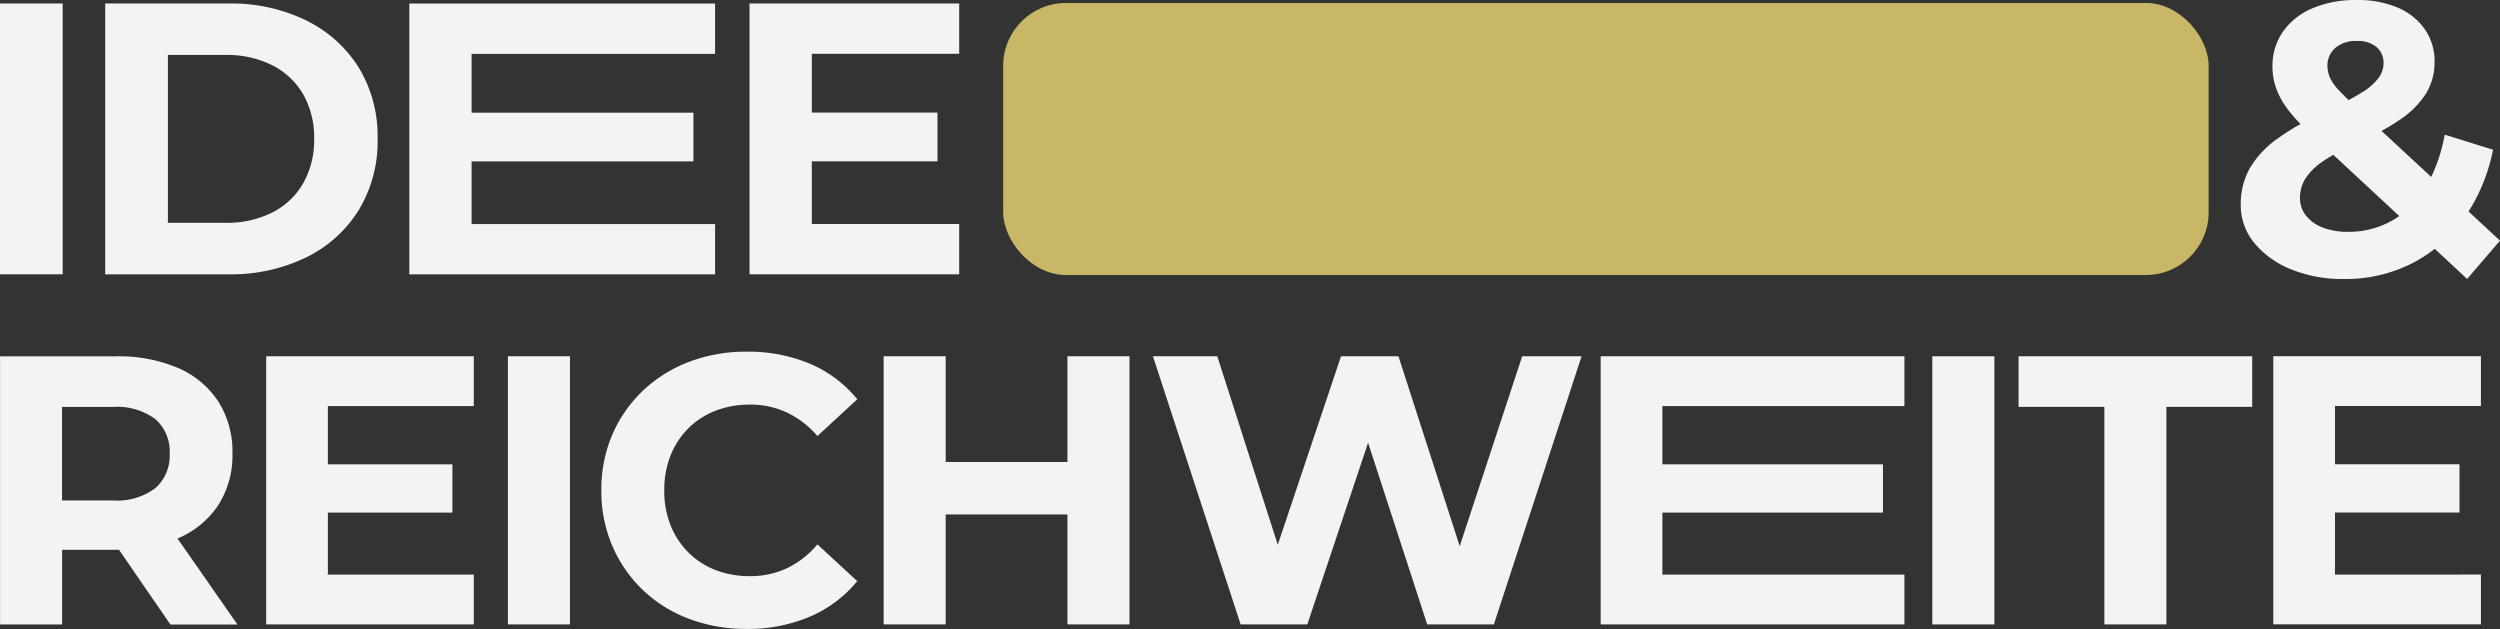 <svg xmlns="http://www.w3.org/2000/svg" width="199.188" height="50.116" viewBox="0 0 199.188 50.116"><rect x="0" y="0" width="199.188" height="50.116" fill="#333333" stroke="none"/><g transform="translate(-1696 -6003)"><path d="M0-121.807H4.994v-21.577H0Z" transform="translate(1696 6146.662)" fill="#f4f3f1"/><path d="M-9.314-23.6H8.36v-3.884H-9.314v-4.685h19.4v-4.007H-14.277V-14.6H10.086v-4.007h-19.4Z" transform="translate(1742.889 6039.459)" fill="#f4f3f1"/><path d="M-9.314-32.977v-4.994H.7v-3.884H-9.314V-46.54H2.43v-4.007H-14.277V-28.97H2.43v-4.007Z" transform="translate(1769.995 6053.825)" fill="#f4f3f1"/><g transform="translate(1704.384 6003.278)"><path d="M-30.027-2.517a13.678,13.678,0,0,0-6.2-1.341h-9.8V17.719h9.8a13.678,13.678,0,0,0,6.2-1.341,10.2,10.2,0,0,0,4.192-3.761,10.518,10.518,0,0,0,1.51-5.687,10.5,10.5,0,0,0-1.51-5.7,10.238,10.238,0,0,0-4.192-3.745m-.231,12.992A5.922,5.922,0,0,1-32.724,12.8a8.084,8.084,0,0,1-3.745.817h-4.562V.242h4.562a8.088,8.088,0,0,1,3.745.817,5.957,5.957,0,0,1,2.466,2.312,6.908,6.908,0,0,1,.878,3.56,6.927,6.927,0,0,1-.878,3.545" transform="translate(46.025 3.858)" fill="#f4f3f1"/></g><g transform="translate(1874.536 6003)"><path d="M-38.762-35.986l-2.505-2.322a14.327,14.327,0,0,0,1.95-4.922l-3.853-1.2a12.947,12.947,0,0,1-1.073,3.366L-48.2-44.729a16.77,16.77,0,0,0,1.434-.874,7.091,7.091,0,0,0,2.112-2.112,4.715,4.715,0,0,0,.678-2.481,4.467,4.467,0,0,0-.786-2.651,5.063,5.063,0,0,0-2.158-1.71,8.059,8.059,0,0,0-3.252-.6,8.763,8.763,0,0,0-3.545.663,5.409,5.409,0,0,0-2.342,1.865,4.752,4.752,0,0,0-.832,2.774,5.148,5.148,0,0,0,.293,1.726,6.386,6.386,0,0,0,.94,1.7,11.835,11.835,0,0,0,1.006,1.151,17.815,17.815,0,0,0-1.807,1.145,7.665,7.665,0,0,0-2.25,2.4,5.844,5.844,0,0,0-.709,2.882A4.694,4.694,0,0,0-58.335-35.8a7.305,7.305,0,0,0,2.928,2.1,10.9,10.9,0,0,0,4.223.771A11.662,11.662,0,0,0-45.728-34.2a11.386,11.386,0,0,0,1.765-1.134l2.582,2.4Zm-13.131-15.35a2.488,2.488,0,0,1,1.726-.555,2.28,2.28,0,0,1,1.587.493A1.673,1.673,0,0,1-48.04-50.1a2,2,0,0,1-.4,1.156,4.78,4.78,0,0,1-1.387,1.187c-.286.179-.621.37-1,.572-.312-.3-.579-.575-.788-.8a3.661,3.661,0,0,1-.709-1.017,2.355,2.355,0,0,1-.185-.909,1.821,1.821,0,0,1,.616-1.418m4.5,13.763a6.957,6.957,0,0,1-3.452.878,5.542,5.542,0,0,1-2.034-.339,3.059,3.059,0,0,1-1.341-.956,2.2,2.2,0,0,1-.478-1.387,2.912,2.912,0,0,1,.4-1.51,4.7,4.7,0,0,1,1.31-1.341,9.97,9.97,0,0,1,.95-.6l5.247,4.873a6.677,6.677,0,0,1-.6.385" transform="translate(59.414 55.159)" fill="#f4f3f1"/></g><rect width="96.045" height="21.675" rx="5" transform="translate(1775.929 6003.237)" fill="#c7b766"/><path d="M-9.222-23.371H.7v-3.845H-9.222v-4.639H2.407v-3.968H-14.135V-14.46H2.406v-3.967H-9.222Z" transform="translate(1731.345 6067.21)" fill="#f4f3f1"/><path d="M116.422-41.152h4.944V-62.515h-4.944Z" transform="translate(1620.045 6093.902)" fill="#f4f3f1"/><g transform="translate(1743.914 6031.021)"><path d="M-13-11.456a6.226,6.226,0,0,1,2.167-1.4,7.5,7.5,0,0,1,2.747-.488,6.859,6.859,0,0,1,2.93.626,7.438,7.438,0,0,1,2.441,1.877l3.174-2.93A9.783,9.783,0,0,0-3.313-16.6a12.625,12.625,0,0,0-5.021-.961,12.749,12.749,0,0,0-4.608.809,10.986,10.986,0,0,0-3.678,2.3,10.578,10.578,0,0,0-2.442,3.51,11.046,11.046,0,0,0-.87,4.425,11.046,11.046,0,0,0,.87,4.425,10.69,10.69,0,0,0,2.427,3.51,10.775,10.775,0,0,0,3.678,2.3,12.792,12.792,0,0,0,4.593.809,12.533,12.533,0,0,0,5.051-.977A9.921,9.921,0,0,0,.456.721l-3.174-2.93A7.265,7.265,0,0,1-5.16-.3,6.848,6.848,0,0,1-8.09.324a7.488,7.488,0,0,1-2.747-.488A6.216,6.216,0,0,1-13-1.568a6.411,6.411,0,0,1-1.419-2.167,7.375,7.375,0,0,1-.5-2.777,7.378,7.378,0,0,1,.5-2.777A6.413,6.413,0,0,1-13-11.456" transform="translate(19.931 17.56)" fill="#f4f3f1"/></g><g transform="translate(1696 6031.387)"><path d="M-26.637-27.209a7.181,7.181,0,0,0,3.2-2.64,7.325,7.325,0,0,0,1.129-4.1A7.458,7.458,0,0,0-23.432-38.1a7.248,7.248,0,0,0-3.2-2.671,12.022,12.022,0,0,0-4.944-.931h-9.247v21.363h4.944v-5.951h4.3c.078,0,.153,0,.23,0l4.1,5.956h5.341l-4.773-6.849.043-.017m-1.8-9.491a3.438,3.438,0,0,1,1.129,2.747,3.447,3.447,0,0,1-1.129,2.731,5.058,5.058,0,0,1-3.418.992h-4.029v-7.447h4.029a5.114,5.114,0,0,1,3.418.977" transform="translate(40.828 41.706)" fill="#f4f3f1"/></g><path d="M-9.222-32.651V-37.6H.7v-3.845H-9.222v-4.639H2.405v-3.968H-14.136v21.363H2.405v-3.967Z" transform="translate(1891.262 6081.434)" fill="#f4f3f1"/><path d="M442.927-41.152h4.944V-62.515h-4.944Z" transform="translate(1407.031 6093.902)" fill="#f4f3f1"/><path d="M-27.5-15.81h-9.7v-8.423h-4.944V-2.87H-37.2v-8.759h9.7V-2.87h4.944V-24.233H-27.5Z" transform="translate(1808.549 6055.62)" fill="#f4f3f1"/><path d="M0-7.561H6.836V9.773H11.78V-7.561h6.836V-11.59H0Z" transform="translate(1856.829 6042.977)" fill="#f4f3f1"/><path d="M-9.222-23.371H8.353v-3.845H-9.222v-4.639H10.062v-3.968h-24.2V-14.46h24.2v-3.967H-9.222Z" transform="translate(1837.673 6067.21)" fill="#f4f3f1"/><path d="M-45.877-28.395l-4.88-15.128h-4.578l-5.038,15.017-4.82-15.017H-70.32l6.989,21.363h5.311l4.843-14.475,4.71,14.475h5.311l6.989-21.363H-40.9Z" transform="translate(1858.18 6074.91)" fill="#f4f3f1"/></g></svg>